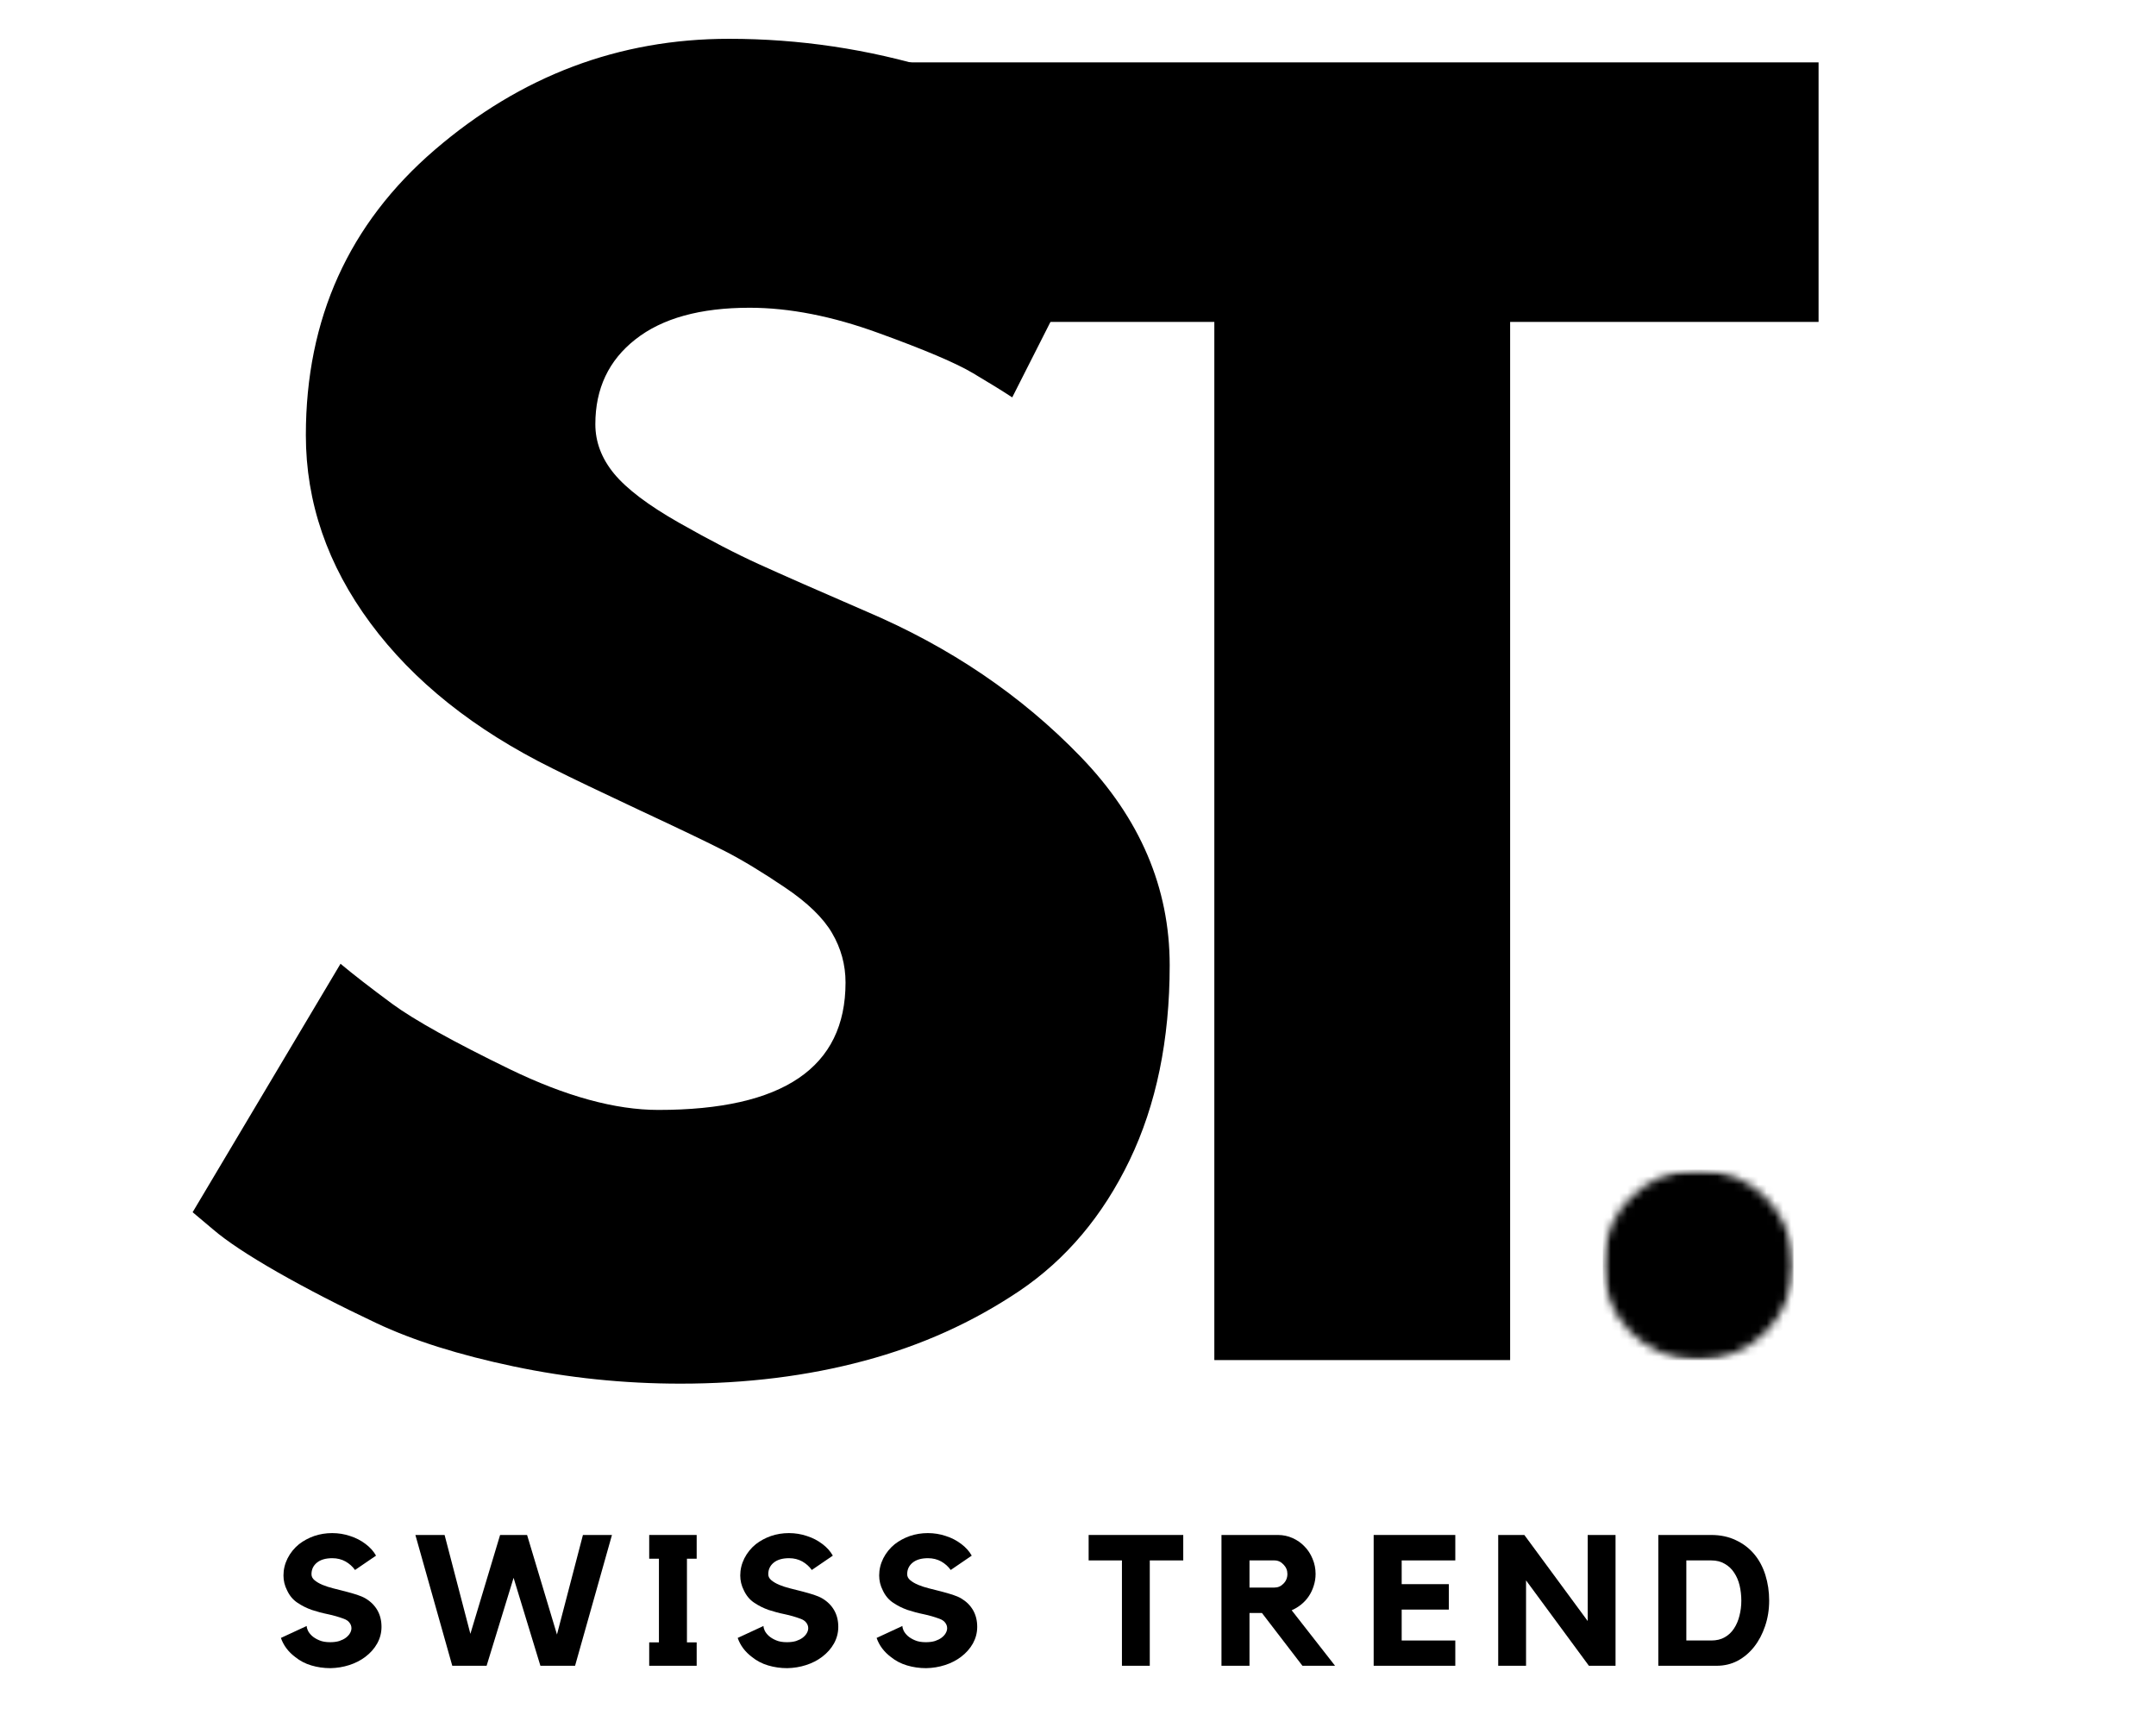 <svg xmlns="http://www.w3.org/2000/svg" fill="none" viewBox="0 0 263 210" height="210" width="263">
<g clip-path="url(#clip0_6_209)">
<path fill="black" d="M88.935 4.735C97.503 4.735 105.883 5.985 114.081 8.485C122.274 10.975 128.352 13.433 132.31 15.86L138.06 19.694L123.477 48.485C122.32 47.725 120.727 46.735 118.685 45.527C116.643 44.308 112.8 42.673 107.164 40.631C101.539 38.579 96.294 37.548 91.435 37.548C85.419 37.548 80.779 38.834 77.518 41.402C74.253 43.959 72.623 47.412 72.623 51.756C72.623 53.923 73.383 55.938 74.914 57.798C76.456 59.662 79.081 61.647 82.789 63.756C86.508 65.871 89.774 67.563 92.581 68.839C95.399 70.121 99.753 72.037 105.643 74.589C115.878 78.938 124.607 84.855 131.831 92.339C139.065 99.829 142.685 108.308 142.685 117.777C142.685 126.86 141.05 134.793 137.789 141.569C134.524 148.35 130.044 153.662 124.352 157.506C118.654 161.339 112.352 164.183 105.435 166.027C98.529 167.886 91.05 168.819 82.998 168.819C76.081 168.819 69.294 168.115 62.643 166.714C55.987 165.313 50.419 163.558 45.935 161.444C41.461 159.334 37.435 157.256 33.852 155.214C30.268 153.162 27.649 151.423 25.998 150.006L23.498 147.902L41.539 117.589C43.065 118.871 45.169 120.501 47.852 122.485C50.544 124.459 55.315 127.11 62.164 130.444C69.008 133.766 75.06 135.423 80.31 135.423C95.529 135.423 103.143 130.246 103.143 119.881C103.143 117.714 102.591 115.704 101.498 113.839C100.414 111.98 98.498 110.126 95.748 108.277C92.998 106.418 90.565 104.944 88.456 103.86C86.341 102.777 82.883 101.121 78.081 98.881C73.289 96.631 69.737 94.933 67.435 93.777C57.852 89.043 50.435 83.126 45.185 76.027C39.935 68.933 37.31 61.287 37.31 53.089C37.31 38.897 42.55 27.293 53.039 18.277C63.539 9.251 75.503 4.735 88.935 4.735Z"></path>
<path fill="black" d="M110.527 39.277V7.61H221.839V39.277H184.214V165.944H148.131V39.277H110.527Z"></path>
<mask height="24" width="24" y="142" x="195" maskUnits="userSpaceOnUse" style="mask-type:luminance" id="mask0_6_209">
<path fill="white" d="M195.521 142.698H218.781V165.958H195.521V142.698Z"></path>
</mask>
<g mask="url(#mask0_6_209)">
<mask height="24" width="24" y="142" x="195" maskUnits="userSpaceOnUse" style="mask-type:luminance" id="mask1_6_209">
<path fill="white" d="M207.151 142.698C200.724 142.698 195.521 147.901 195.521 154.328C195.521 160.75 200.724 165.958 207.151 165.958C213.573 165.958 218.781 160.75 218.781 154.328C218.781 147.901 213.573 142.698 207.151 142.698Z"></path>
</mask>
<g mask="url(#mask1_6_209)">
<path fill="black" d="M195.521 142.698H218.781V165.958H195.521V142.698Z"></path>
</g>
</g>
<path fill="black" d="M44.6 195.032C45.225 195.407 45.704 195.886 46.038 196.469C46.371 197.053 46.538 197.73 46.538 198.49C46.538 199.214 46.361 199.886 46.017 200.511C45.668 201.136 45.184 201.688 44.559 202.157C43.986 202.589 43.335 202.922 42.6 203.157C41.876 203.391 41.111 203.516 40.309 203.532C39.486 203.532 38.71 203.417 37.975 203.198C37.236 202.98 36.585 202.636 36.017 202.178C35.168 201.542 34.585 200.761 34.267 199.844L37.413 198.386C37.413 198.542 37.46 198.73 37.559 198.948C37.668 199.172 37.835 199.386 38.059 199.594C38.293 199.803 38.59 199.985 38.954 200.136C39.314 200.292 39.751 200.365 40.267 200.365C40.694 200.365 41.069 200.318 41.392 200.219C41.71 200.11 41.975 199.98 42.184 199.823C42.402 199.657 42.569 199.48 42.684 199.282C42.809 199.073 42.871 198.865 42.871 198.657C42.871 198.407 42.788 198.178 42.621 197.969C42.465 197.761 42.225 197.605 41.892 197.49C41.293 197.271 40.663 197.089 39.996 196.948C39.329 196.813 38.673 196.636 38.038 196.428C37.413 196.209 36.829 195.917 36.288 195.553C35.746 195.193 35.319 194.688 35.017 194.032C34.725 193.464 34.579 192.86 34.579 192.219C34.579 191.501 34.746 190.803 35.079 190.136C35.423 189.459 35.892 188.881 36.475 188.407C37.027 187.98 37.647 187.646 38.329 187.407C39.022 187.172 39.751 187.053 40.517 187.053C41.277 187.053 42.006 187.172 42.704 187.407C43.413 187.631 44.043 187.959 44.6 188.386C45.142 188.792 45.564 189.261 45.871 189.803L43.309 191.553C43.001 191.126 42.611 190.777 42.142 190.511C41.668 190.251 41.131 190.115 40.538 190.115C39.73 190.115 39.105 190.297 38.663 190.657C38.215 191.021 37.996 191.49 37.996 192.073C37.996 192.355 38.121 192.594 38.371 192.803C38.621 193.011 38.939 193.198 39.329 193.365C39.73 193.532 40.184 193.678 40.684 193.803C41.184 193.928 41.673 194.053 42.163 194.178C42.647 194.303 43.105 194.438 43.538 194.573C43.965 194.714 44.319 194.865 44.6 195.032Z"></path>
<path fill="black" d="M71.109 187.282H74.65L70.15 203.24H65.921L62.65 192.511L59.359 203.24H55.171L50.671 187.282H54.234L57.38 199.344L61.005 187.282H64.296L67.942 199.428L71.109 187.282Z"></path>
<path fill="black" d="M84.984 187.282V190.178H83.797V200.386H84.984V203.24H79.193V200.386H80.38V190.178H79.193V187.282H84.984Z"></path>
<path fill="black" d="M100.321 195.032C100.946 195.407 101.425 195.886 101.759 196.469C102.092 197.053 102.259 197.73 102.259 198.49C102.259 199.214 102.082 199.886 101.738 200.511C101.389 201.136 100.904 201.688 100.279 202.157C99.707 202.589 99.055 202.922 98.321 203.157C97.597 203.391 96.832 203.516 96.029 203.532C95.207 203.532 94.43 203.417 93.696 203.198C92.957 202.98 92.305 202.636 91.738 202.178C90.889 201.542 90.305 200.761 89.988 199.844L93.134 198.386C93.134 198.542 93.18 198.73 93.279 198.948C93.389 199.172 93.555 199.386 93.779 199.594C94.014 199.803 94.311 199.985 94.675 200.136C95.035 200.292 95.472 200.365 95.988 200.365C96.415 200.365 96.79 200.318 97.113 200.219C97.43 200.11 97.696 199.98 97.904 199.823C98.123 199.657 98.29 199.48 98.404 199.282C98.529 199.073 98.592 198.865 98.592 198.657C98.592 198.407 98.509 198.178 98.342 197.969C98.186 197.761 97.946 197.605 97.613 197.49C97.014 197.271 96.384 197.089 95.717 196.948C95.05 196.813 94.394 196.636 93.759 196.428C93.134 196.209 92.55 195.917 92.009 195.553C91.467 195.193 91.04 194.688 90.738 194.032C90.446 193.464 90.3 192.86 90.3 192.219C90.3 191.501 90.467 190.803 90.8 190.136C91.144 189.459 91.613 188.881 92.196 188.407C92.748 187.98 93.368 187.646 94.05 187.407C94.743 187.172 95.472 187.053 96.238 187.053C96.998 187.053 97.727 187.172 98.425 187.407C99.134 187.631 99.764 187.959 100.321 188.386C100.863 188.792 101.285 189.261 101.592 189.803L99.029 191.553C98.722 191.126 98.332 190.777 97.863 190.511C97.389 190.251 96.852 190.115 96.259 190.115C95.451 190.115 94.826 190.297 94.384 190.657C93.936 191.021 93.717 191.49 93.717 192.073C93.717 192.355 93.842 192.594 94.092 192.803C94.342 193.011 94.66 193.198 95.05 193.365C95.451 193.532 95.904 193.678 96.404 193.803C96.904 193.928 97.394 194.053 97.884 194.178C98.368 194.303 98.826 194.438 99.259 194.573C99.686 194.714 100.04 194.865 100.321 195.032Z"></path>
<path fill="black" d="M117.267 195.032C117.892 195.407 118.371 195.886 118.705 196.469C119.038 197.053 119.205 197.73 119.205 198.49C119.205 199.214 119.027 199.886 118.684 200.511C118.335 201.136 117.85 201.688 117.225 202.157C116.652 202.589 116.001 202.922 115.267 203.157C114.543 203.391 113.777 203.516 112.975 203.532C112.152 203.532 111.376 203.417 110.642 203.198C109.902 202.98 109.251 202.636 108.684 202.178C107.835 201.542 107.251 200.761 106.934 199.844L110.08 198.386C110.08 198.542 110.126 198.73 110.225 198.948C110.335 199.172 110.501 199.386 110.725 199.594C110.96 199.803 111.257 199.985 111.621 200.136C111.981 200.292 112.418 200.365 112.934 200.365C113.361 200.365 113.736 200.318 114.059 200.219C114.376 200.11 114.642 199.98 114.85 199.823C115.069 199.657 115.236 199.48 115.35 199.282C115.475 199.073 115.538 198.865 115.538 198.657C115.538 198.407 115.455 198.178 115.288 197.969C115.132 197.761 114.892 197.605 114.559 197.49C113.96 197.271 113.33 197.089 112.663 196.948C111.996 196.813 111.34 196.636 110.705 196.428C110.08 196.209 109.496 195.917 108.955 195.553C108.413 195.193 107.986 194.688 107.684 194.032C107.392 193.464 107.246 192.86 107.246 192.219C107.246 191.501 107.413 190.803 107.746 190.136C108.09 189.459 108.559 188.881 109.142 188.407C109.694 187.98 110.314 187.646 110.996 187.407C111.689 187.172 112.418 187.053 113.184 187.053C113.944 187.053 114.673 187.172 115.371 187.407C116.08 187.631 116.71 187.959 117.267 188.386C117.809 188.792 118.231 189.261 118.538 189.803L115.975 191.553C115.668 191.126 115.277 190.777 114.809 190.511C114.335 190.251 113.798 190.115 113.205 190.115C112.397 190.115 111.772 190.297 111.33 190.657C110.882 191.021 110.663 191.49 110.663 192.073C110.663 192.355 110.788 192.594 111.038 192.803C111.288 193.011 111.606 193.198 111.996 193.365C112.397 193.532 112.85 193.678 113.35 193.803C113.85 193.928 114.34 194.053 114.83 194.178C115.314 194.303 115.772 194.438 116.205 194.573C116.632 194.714 116.986 194.865 117.267 195.032Z"></path>
<path fill="black" d="M132.798 187.282H144.339V190.386H140.256V203.24H136.86V190.386H132.798V187.282Z"></path>
<path fill="black" d="M160.482 192.032C160.482 192.547 160.403 193.032 160.252 193.49C160.112 193.948 159.909 194.375 159.648 194.761C159.398 195.136 159.091 195.469 158.732 195.761C158.367 196.053 157.982 196.292 157.565 196.469L162.857 203.24H158.877L153.94 196.803H152.419V203.24H149.002V187.282H155.877C156.513 187.282 157.112 187.407 157.669 187.657C158.237 187.907 158.721 188.25 159.127 188.678C159.544 189.094 159.867 189.594 160.107 190.178C160.357 190.761 160.482 191.381 160.482 192.032ZM155.461 193.698C155.888 193.698 156.258 193.542 156.565 193.219C156.883 192.902 157.044 192.506 157.044 192.032C157.044 191.589 156.883 191.209 156.565 190.886C156.258 190.553 155.888 190.386 155.461 190.386H152.419V193.698H155.461Z"></path>
<path fill="black" d="M167.567 187.282H177.525V190.386H170.984V193.282H176.734V196.386H170.984V200.157H177.525V203.24H167.567V187.282Z"></path>
<path fill="black" d="M193.676 187.282H197.072V203.24H193.822L186.155 192.823V203.24H182.759V187.282H185.947L193.676 197.782V187.282Z"></path>
<path fill="black" d="M208.729 187.282C209.88 187.282 210.895 187.5 211.77 187.928C212.656 188.344 213.401 188.917 214 189.636C214.593 190.344 215.046 191.193 215.354 192.178C215.656 193.152 215.812 194.188 215.812 195.282C215.812 196.396 215.645 197.438 215.312 198.407C214.989 199.365 214.546 200.209 213.979 200.928C213.406 201.652 212.734 202.219 211.958 202.636C211.177 203.042 210.333 203.24 209.416 203.24H202.291V187.282H208.729ZM208.75 200.157C209.385 200.157 209.937 200.027 210.395 199.761C210.854 199.5 211.229 199.146 211.52 198.698C211.823 198.24 212.046 197.719 212.187 197.136C212.338 196.553 212.416 195.943 212.416 195.303C212.416 194.652 212.343 194.032 212.208 193.448C212.067 192.855 211.843 192.334 211.541 191.886C211.25 191.428 210.864 191.068 210.395 190.803C209.937 190.527 209.385 190.386 208.75 190.386H205.708V200.157H208.75Z"></path>
</g>
<defs>
<clipPath id="clip0_6_209">
<rect fill="white" height="210" width="263"></rect>
</clipPath>
</defs>
</svg>

